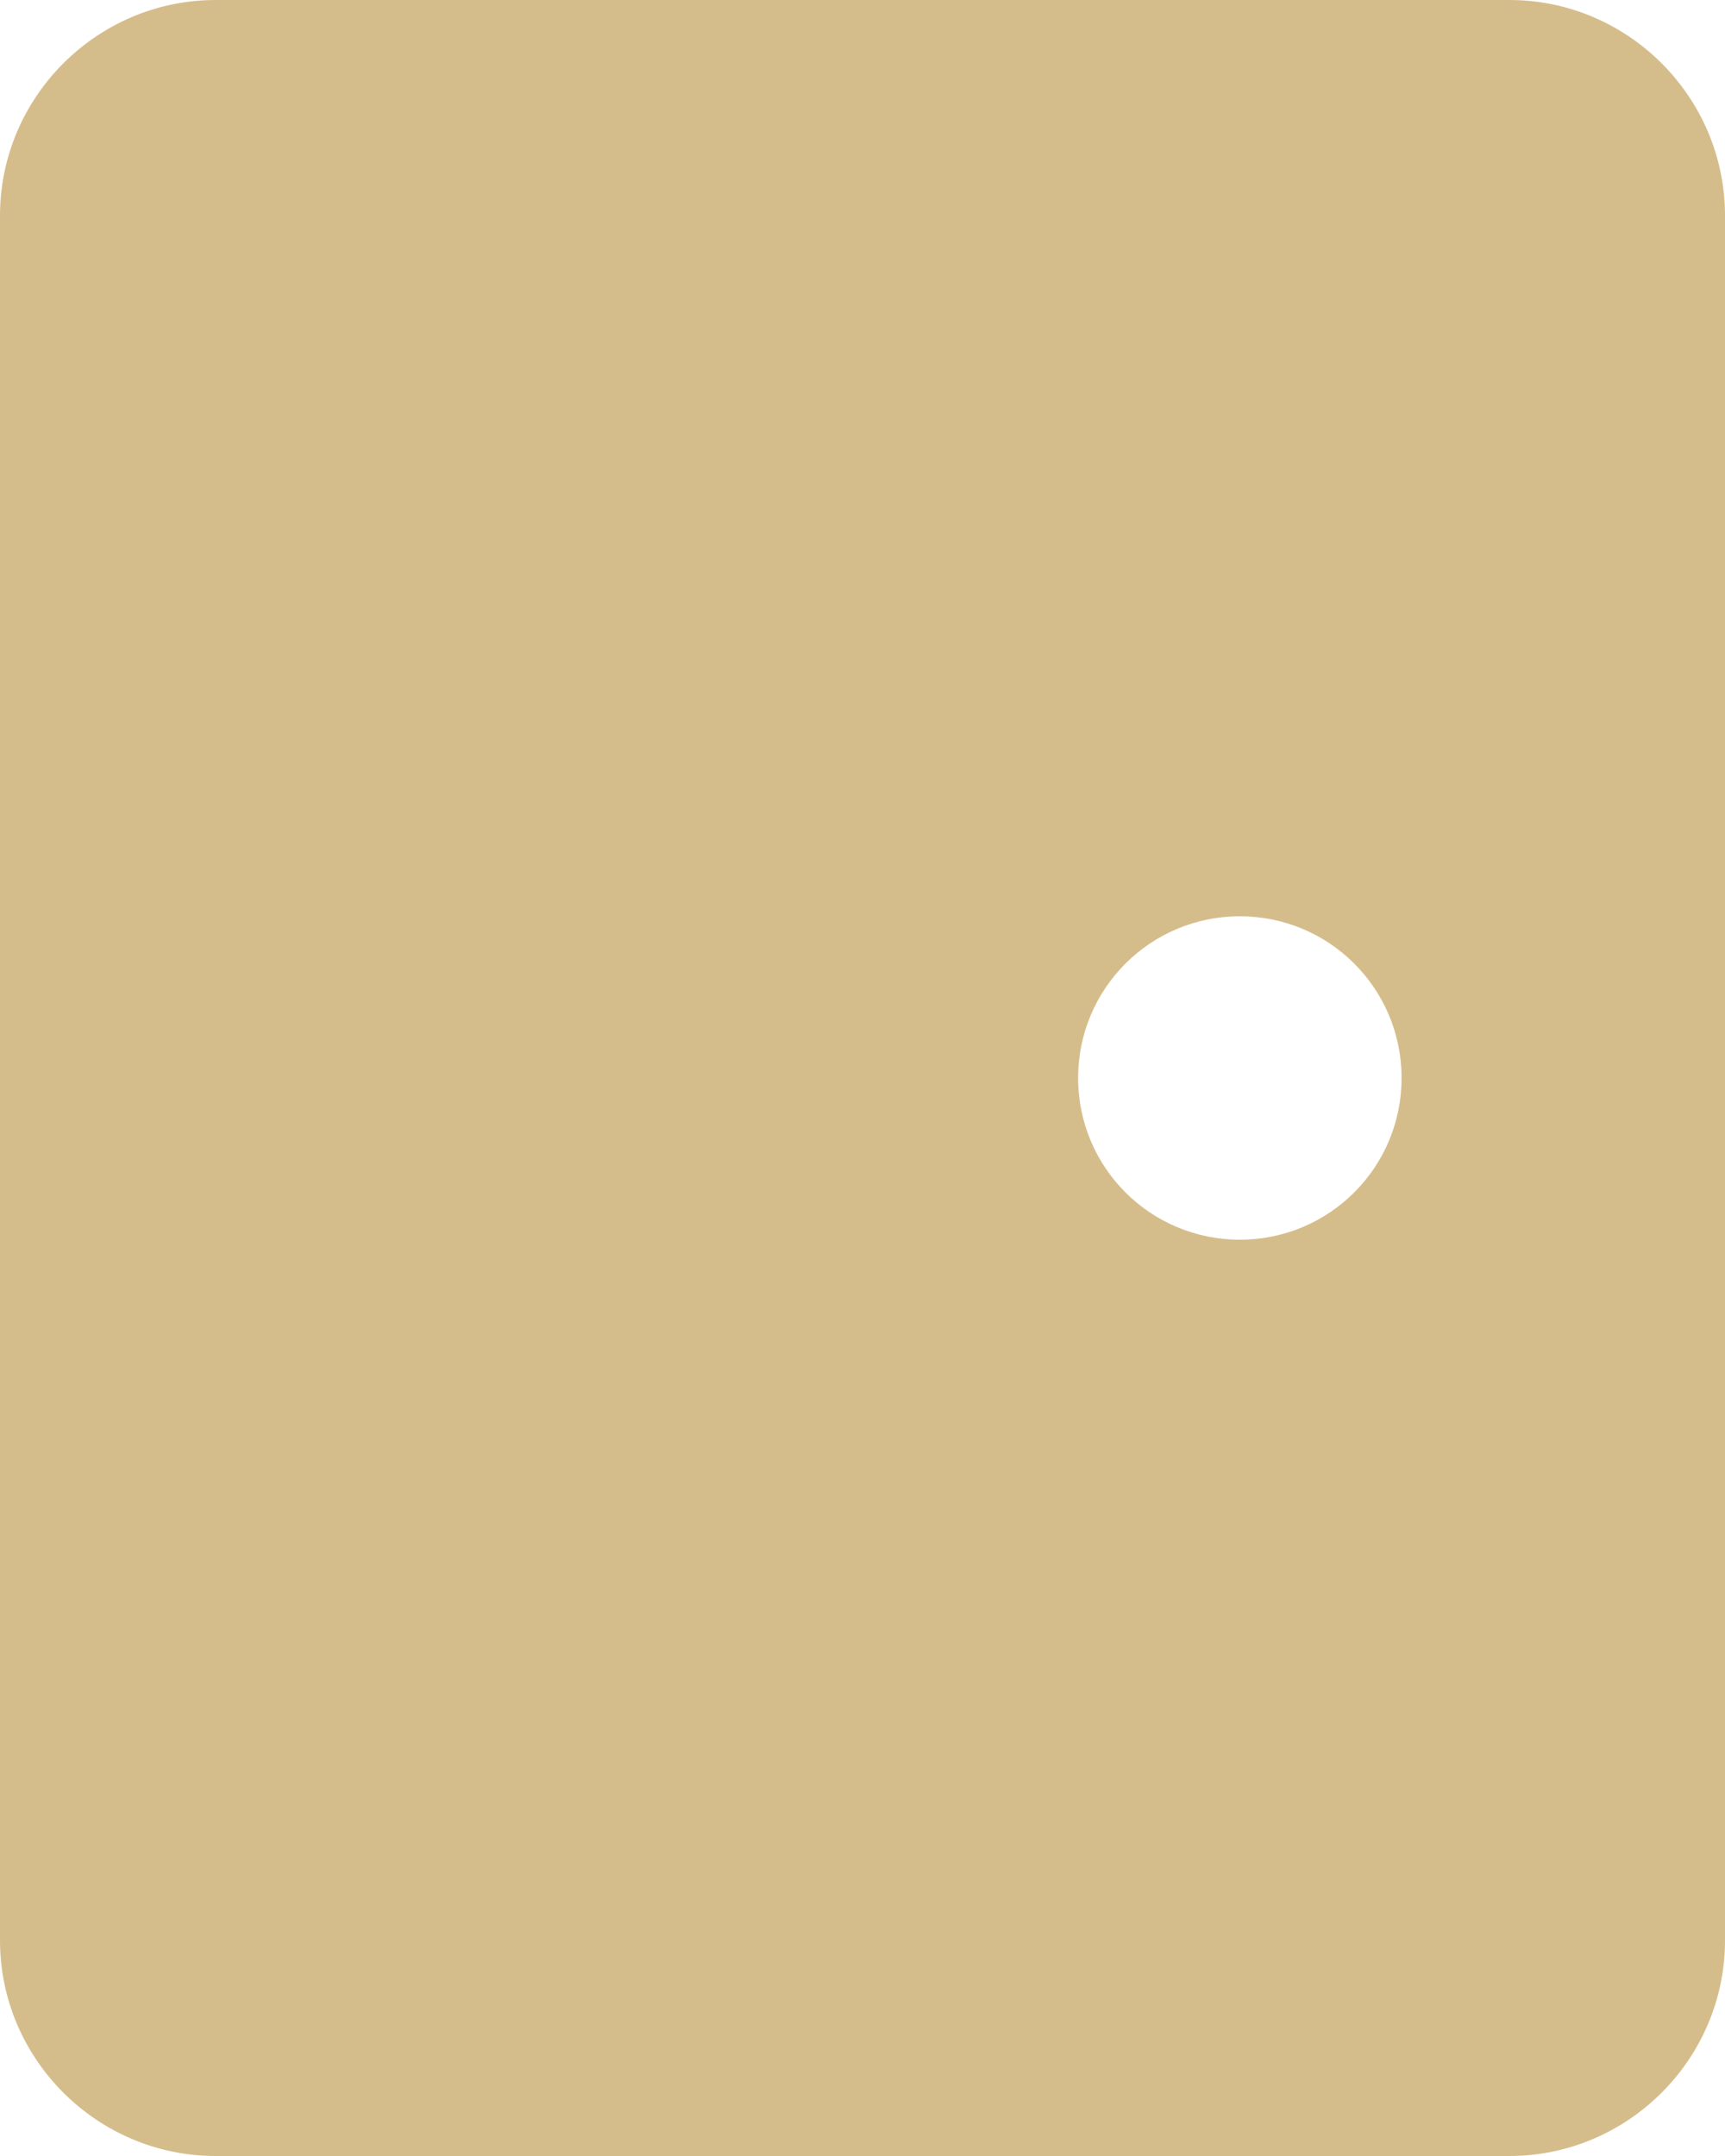 <?xml version="1.0" encoding="UTF-8"?> <svg xmlns="http://www.w3.org/2000/svg" width="16" height="20" viewBox="0 0 16 20" fill="none"><path d="M14 0H2C0.9 0 0 0.9 0 2V18C0 19.1 0.9 20 2 20H14C15.1 20 16 19.1 16 18V2C16 0.9 15.1 0 14 0ZM11.5 11.5C10.67 11.5 10 10.83 10 10C10 9.17 10.67 8.5 11.5 8.5C12.33 8.5 13 9.17 13 10C13 10.83 12.33 11.5 11.5 11.5Z" fill="#D5BD8B"></path></svg> 